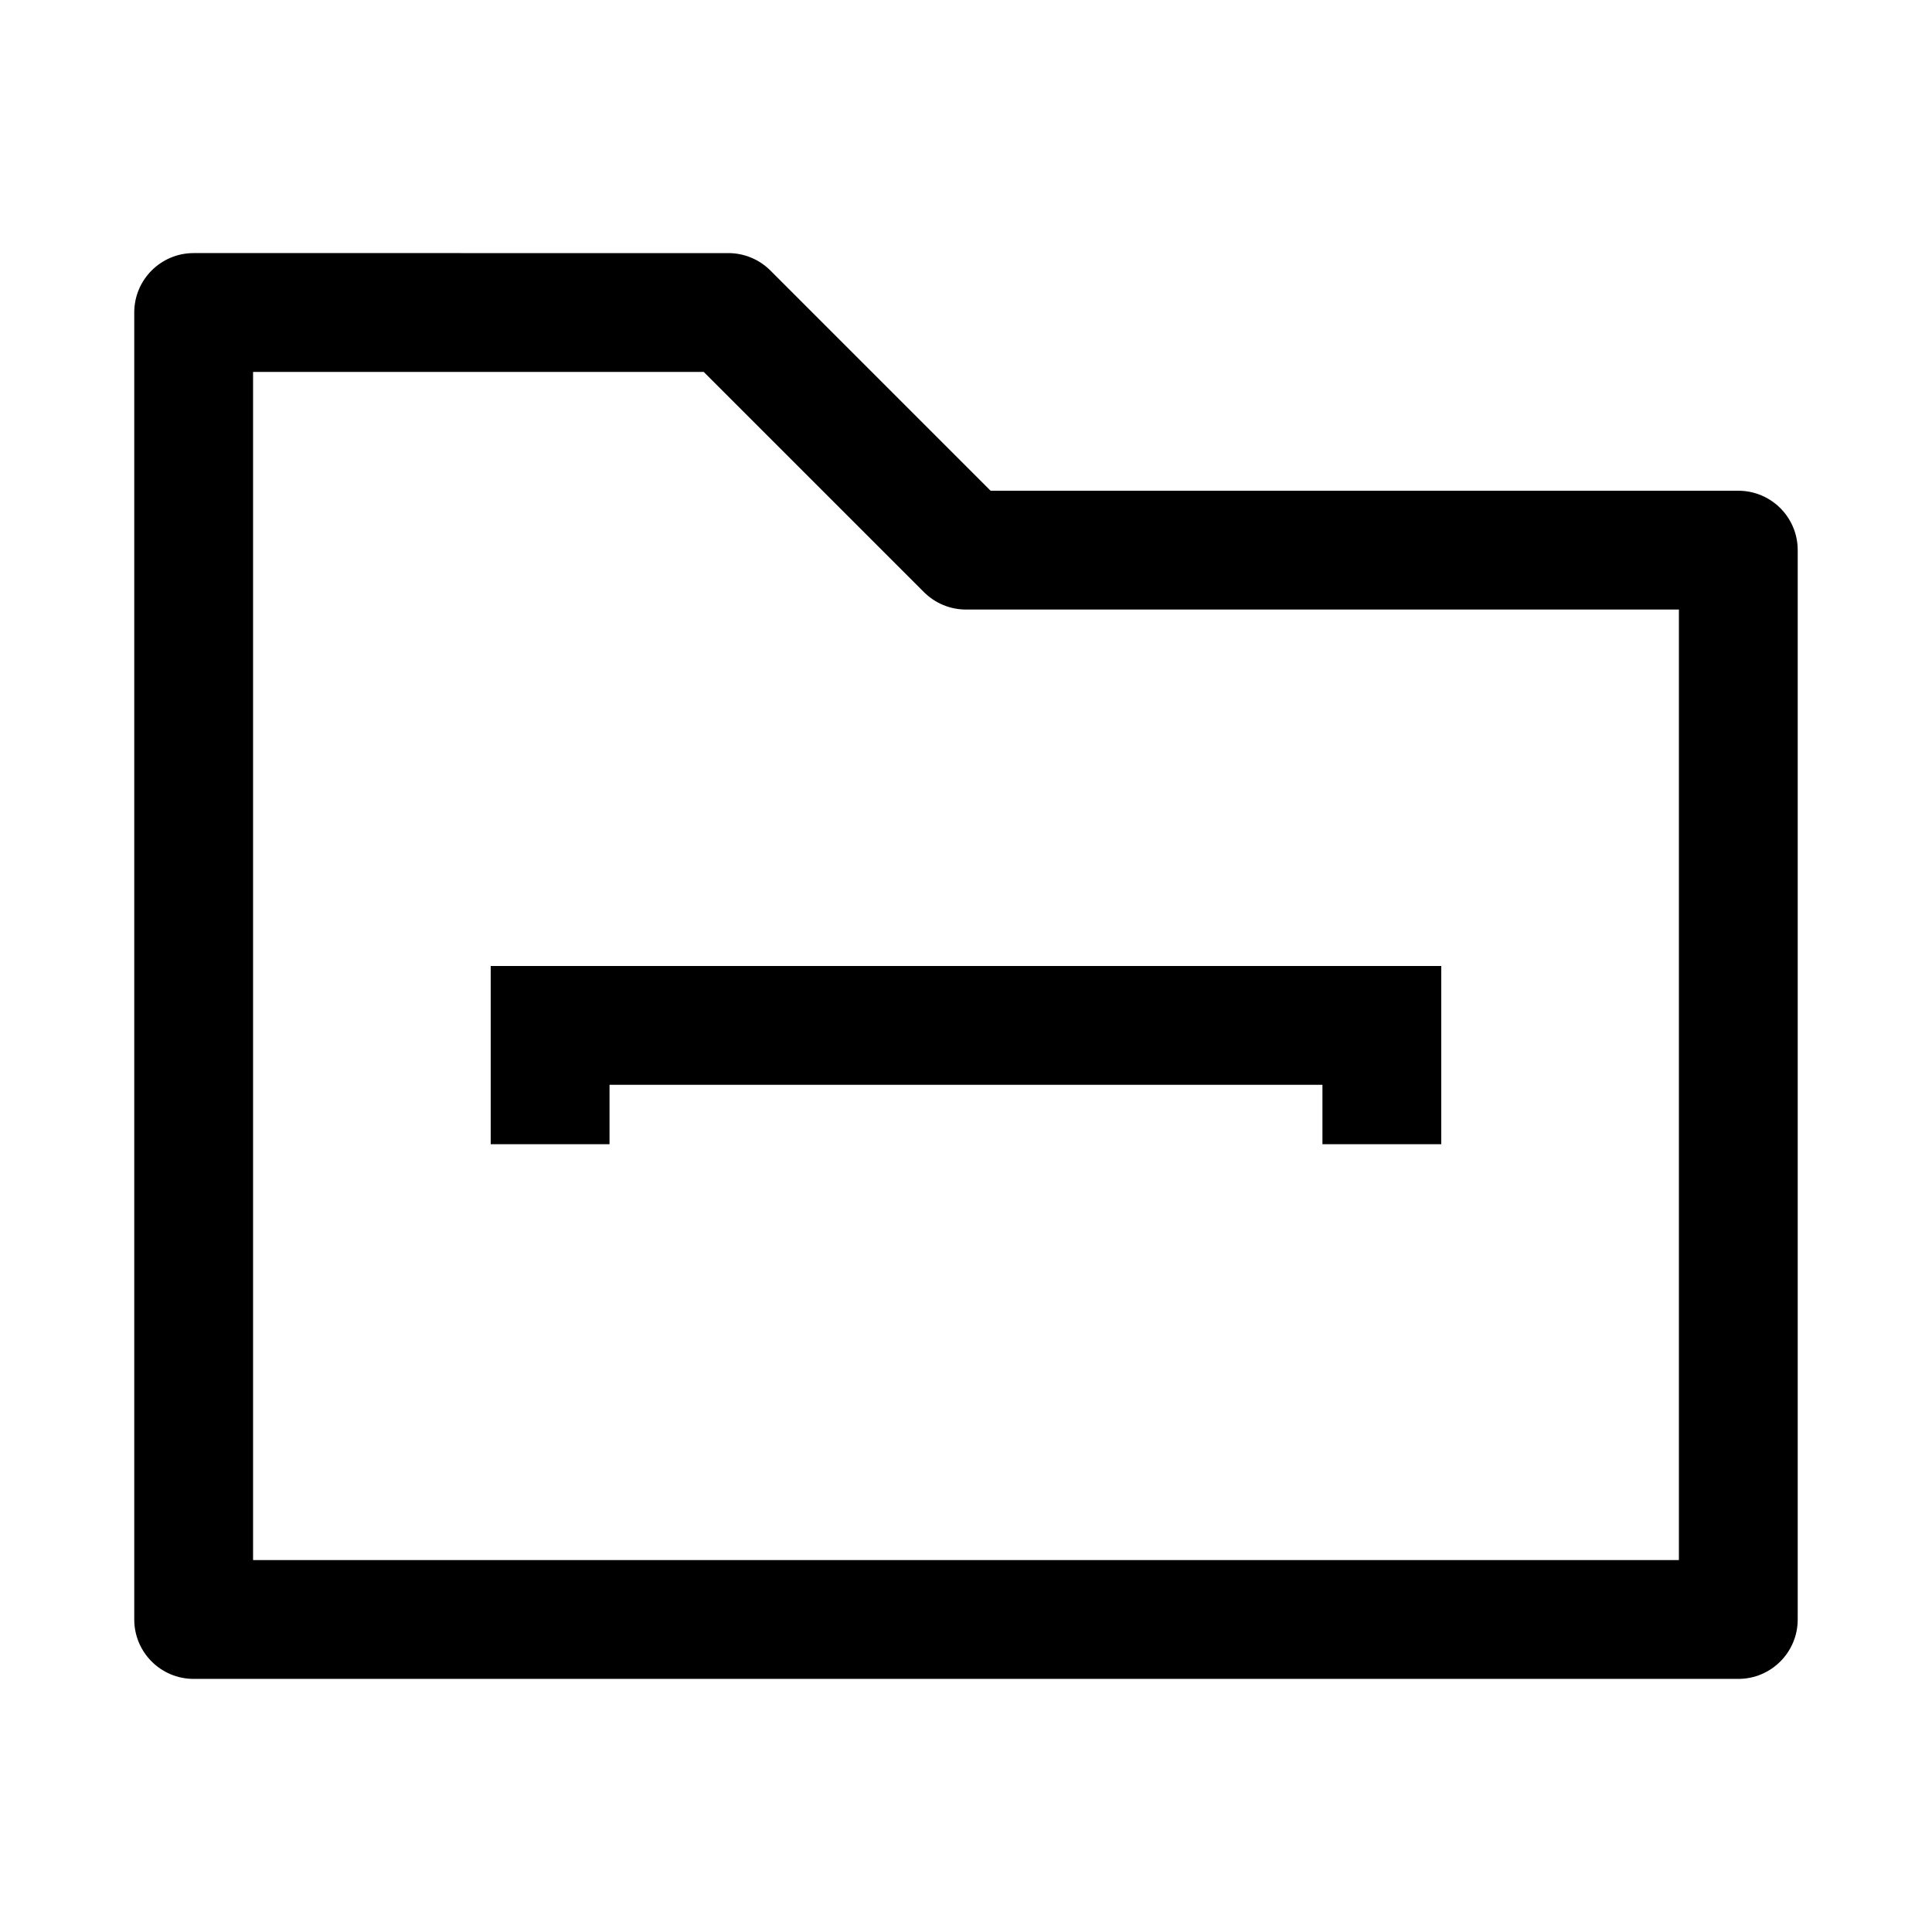 <?xml version="1.0" encoding="UTF-8"?>
<!-- Uploaded to: ICON Repo, www.svgrepo.com, Generator: ICON Repo Mixer Tools -->
<svg fill="#000000" width="800px" height="800px" version="1.1" viewBox="144 144 512 512" xmlns="http://www.w3.org/2000/svg">
 <path d="m195.32 211.07c-8.695 0-15.742 7.047-15.742 15.742v346.37c0 8.695 7.047 15.742 15.742 15.742h409.35c8.695 0 15.742-7.047 15.742-15.742v-283.39c0-8.695-7.047-15.742-15.742-15.742h-198.15l-58.363-58.367c-2.953-2.949-6.957-4.609-11.133-4.609zm15.746 346.37v-314.88h119.43l58.367 58.363c2.949 2.953 6.957 4.613 11.133 4.613h188.93v251.9zm78.719-157.44h-15.742v47.23h31.488v-15.742h188.93v15.742h31.488v-47.23z" fill-rule="evenodd"/>
</svg>